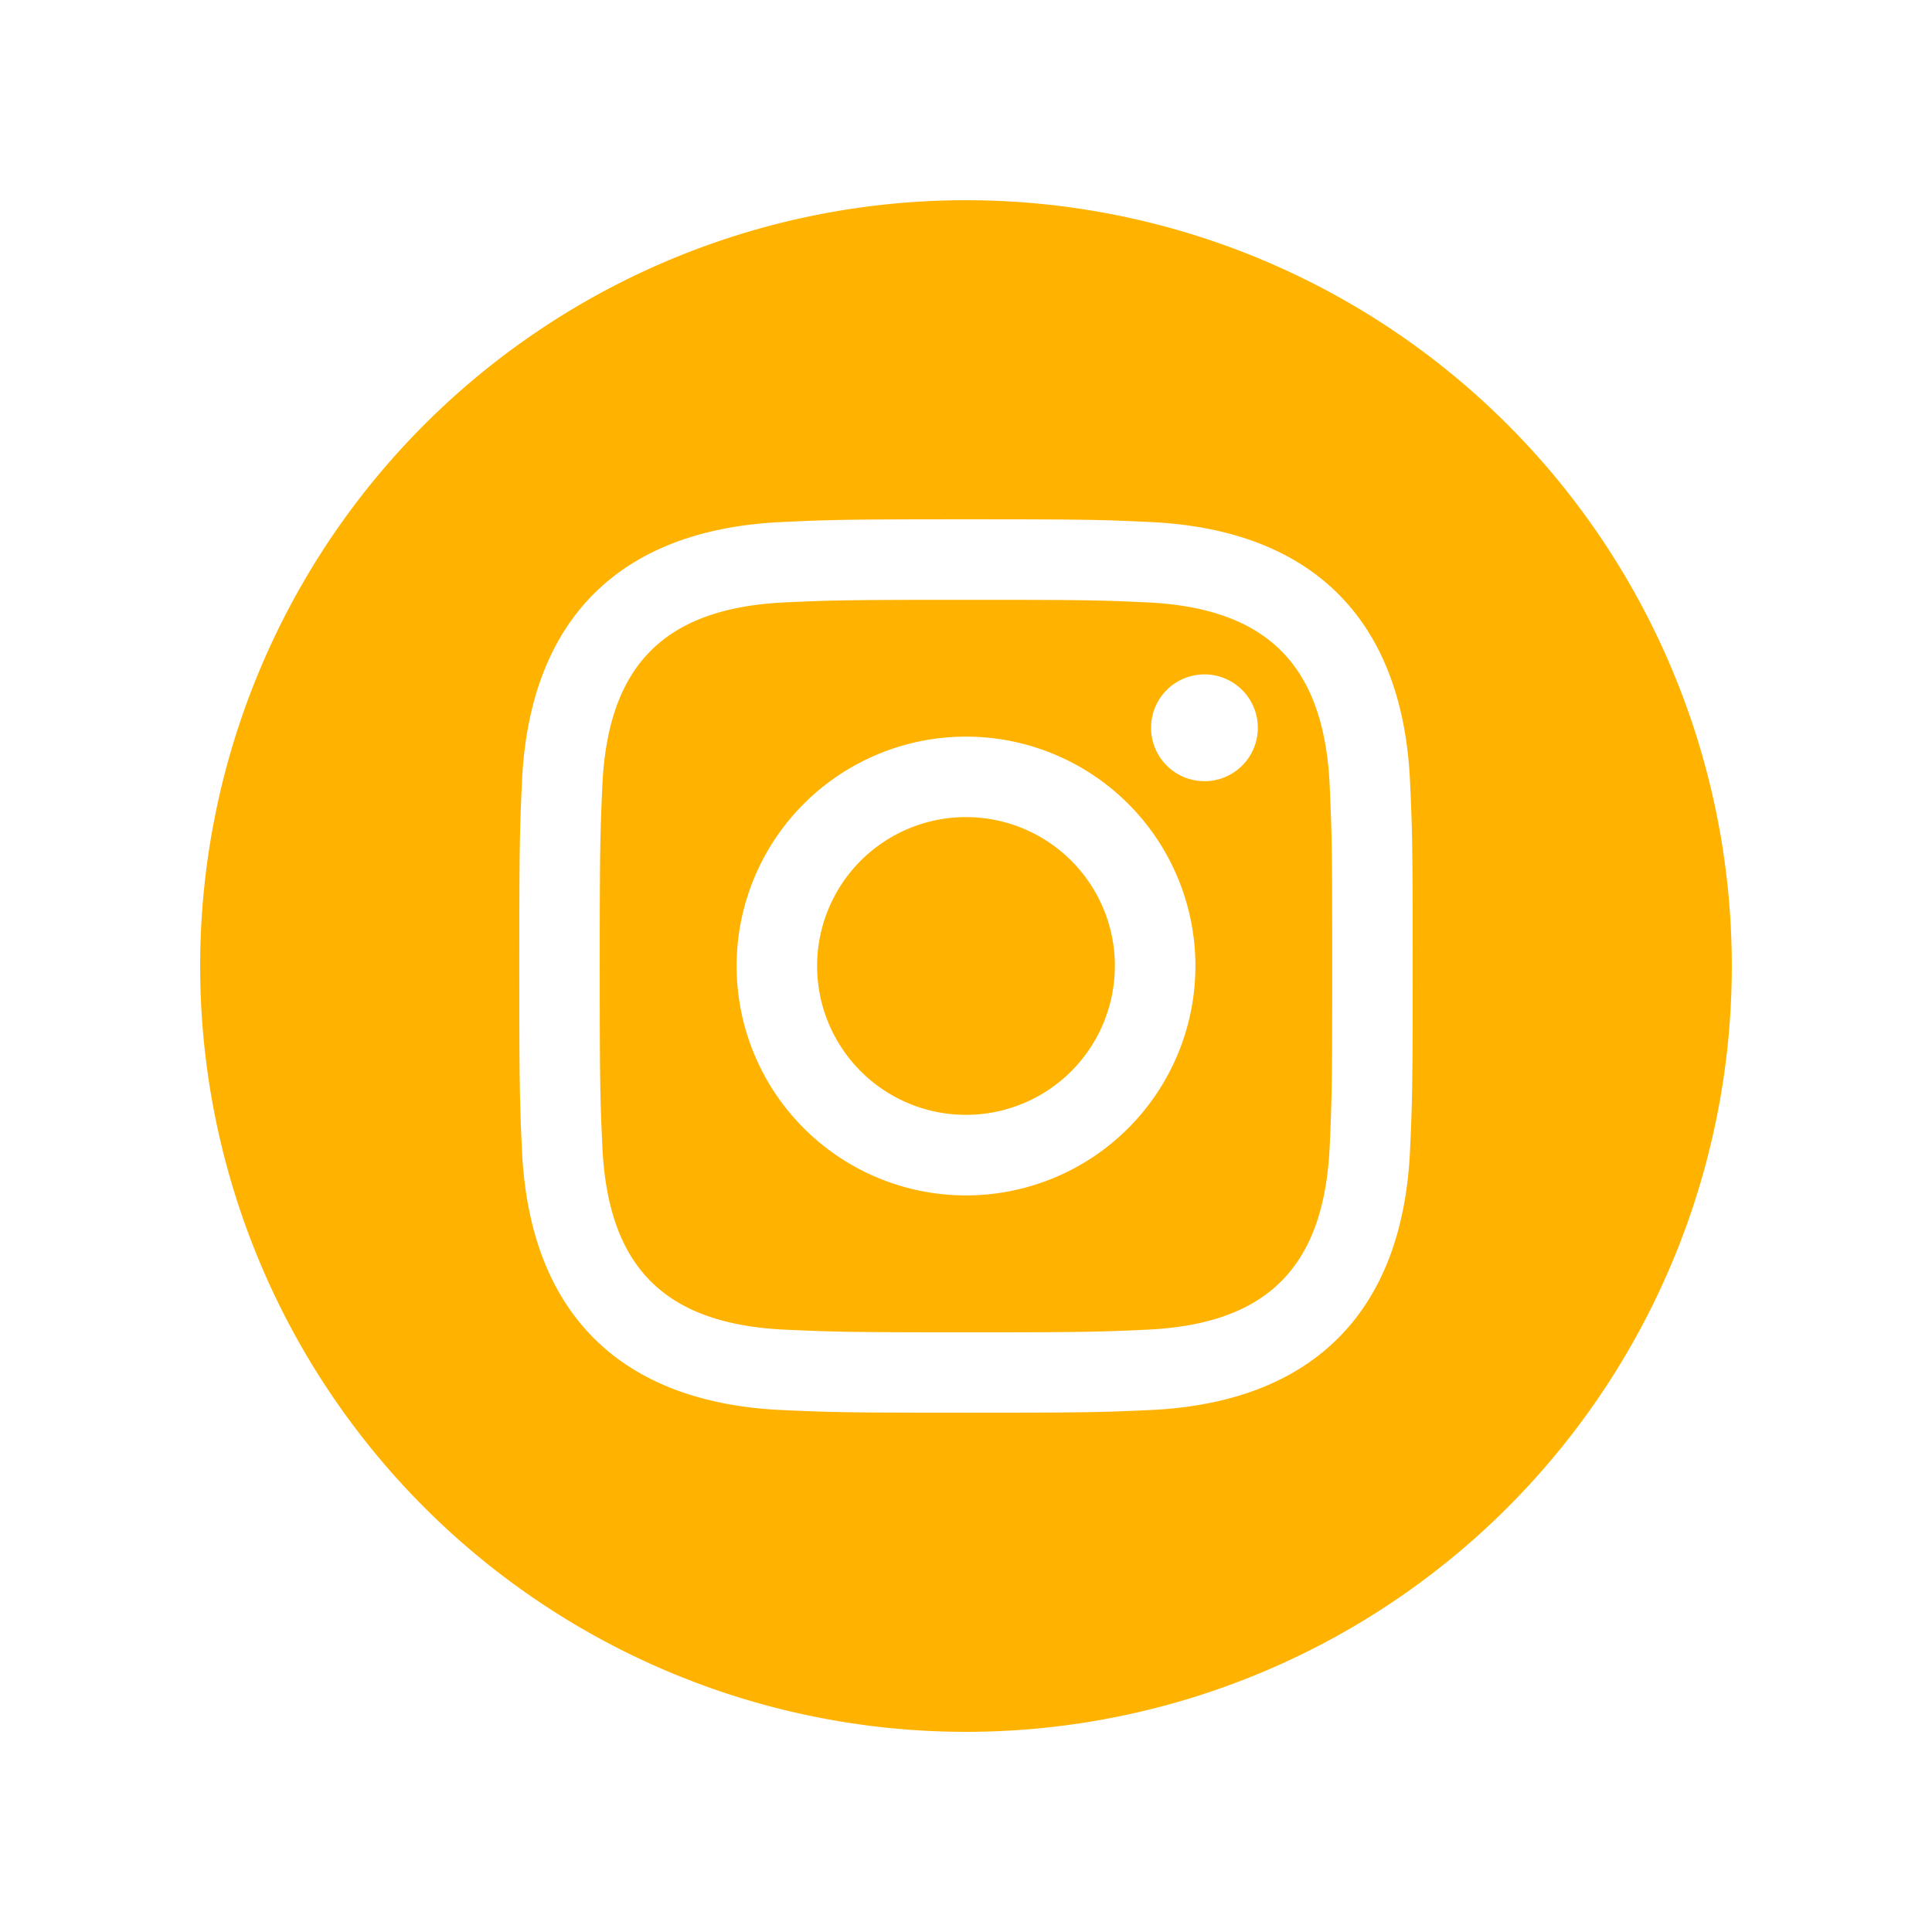 <svg xmlns="http://www.w3.org/2000/svg" xmlns:xlink="http://www.w3.org/1999/xlink" width="43.425" height="43.425" viewBox="0 0 43.425 43.425">
  <defs>
    <filter id="iconmonstr-instagram-14" x="0" y="0" width="43.425" height="43.425" filterUnits="userSpaceOnUse">
      <feOffset dy="3" input="SourceAlpha"/>
      <feGaussianBlur stdDeviation="1.5" result="blur"/>
      <feFlood flood-opacity="0.161"/>
      <feComposite operator="in" in2="blur"/>
      <feComposite in="SourceGraphic"/>
    </filter>
  </defs>
  <g transform="matrix(1, 0, 0, 1, 0, 0)" filter="url(#iconmonstr-instagram-14)">
    <path id="iconmonstr-instagram-14-2" data-name="iconmonstr-instagram-14" d="M21.27,9.039c-1.059-.049-1.377-.057-4.058-.057s-3,.01-4.056.057c-2.724.125-3.992,1.414-4.117,4.117-.047,1.059-.059,1.376-.059,4.056s.011,3,.059,4.058c.125,2.7,1.387,3.992,4.117,4.117,1.057.047,1.376.059,4.056.059s3-.01,4.058-.059c2.724-.123,3.99-1.417,4.117-4.117.047-1.059.057-1.377.057-4.058s-.01-3-.057-4.056c-.126-2.7-1.4-3.992-4.117-4.117Zm-4.058,13.33a5.156,5.156,0,1,1,5.157-5.157A5.157,5.157,0,0,1,17.213,22.369Zm5.36-9.311a1.2,1.2,0,1,1,1.2-1.2A1.2,1.2,0,0,1,22.573,13.059Zm-2.014,4.154a3.346,3.346,0,1,1-3.346-3.346A3.346,3.346,0,0,1,20.559,17.213ZM17.213,0A17.213,17.213,0,1,0,34.425,17.213,17.213,17.213,0,0,0,17.213,0Zm9.98,21.352c-.165,3.65-2.2,5.673-5.839,5.841-1.071.049-1.414.06-4.141.06s-3.068-.011-4.14-.06C9.424,27.025,7.4,25,7.232,21.352c-.049-1.07-.06-1.413-.06-4.14s.011-3.068.06-4.14C7.4,9.424,9.425,7.4,13.073,7.234c1.071-.05,1.413-.062,4.14-.062s3.07.011,4.141.062c3.65.168,5.676,2.2,5.839,5.839.049,1.071.06,1.413.06,4.14S27.242,20.282,27.193,21.352Z" transform="translate(4.5 1.5)" fill="#ffb300"/>
  </g>
</svg>
